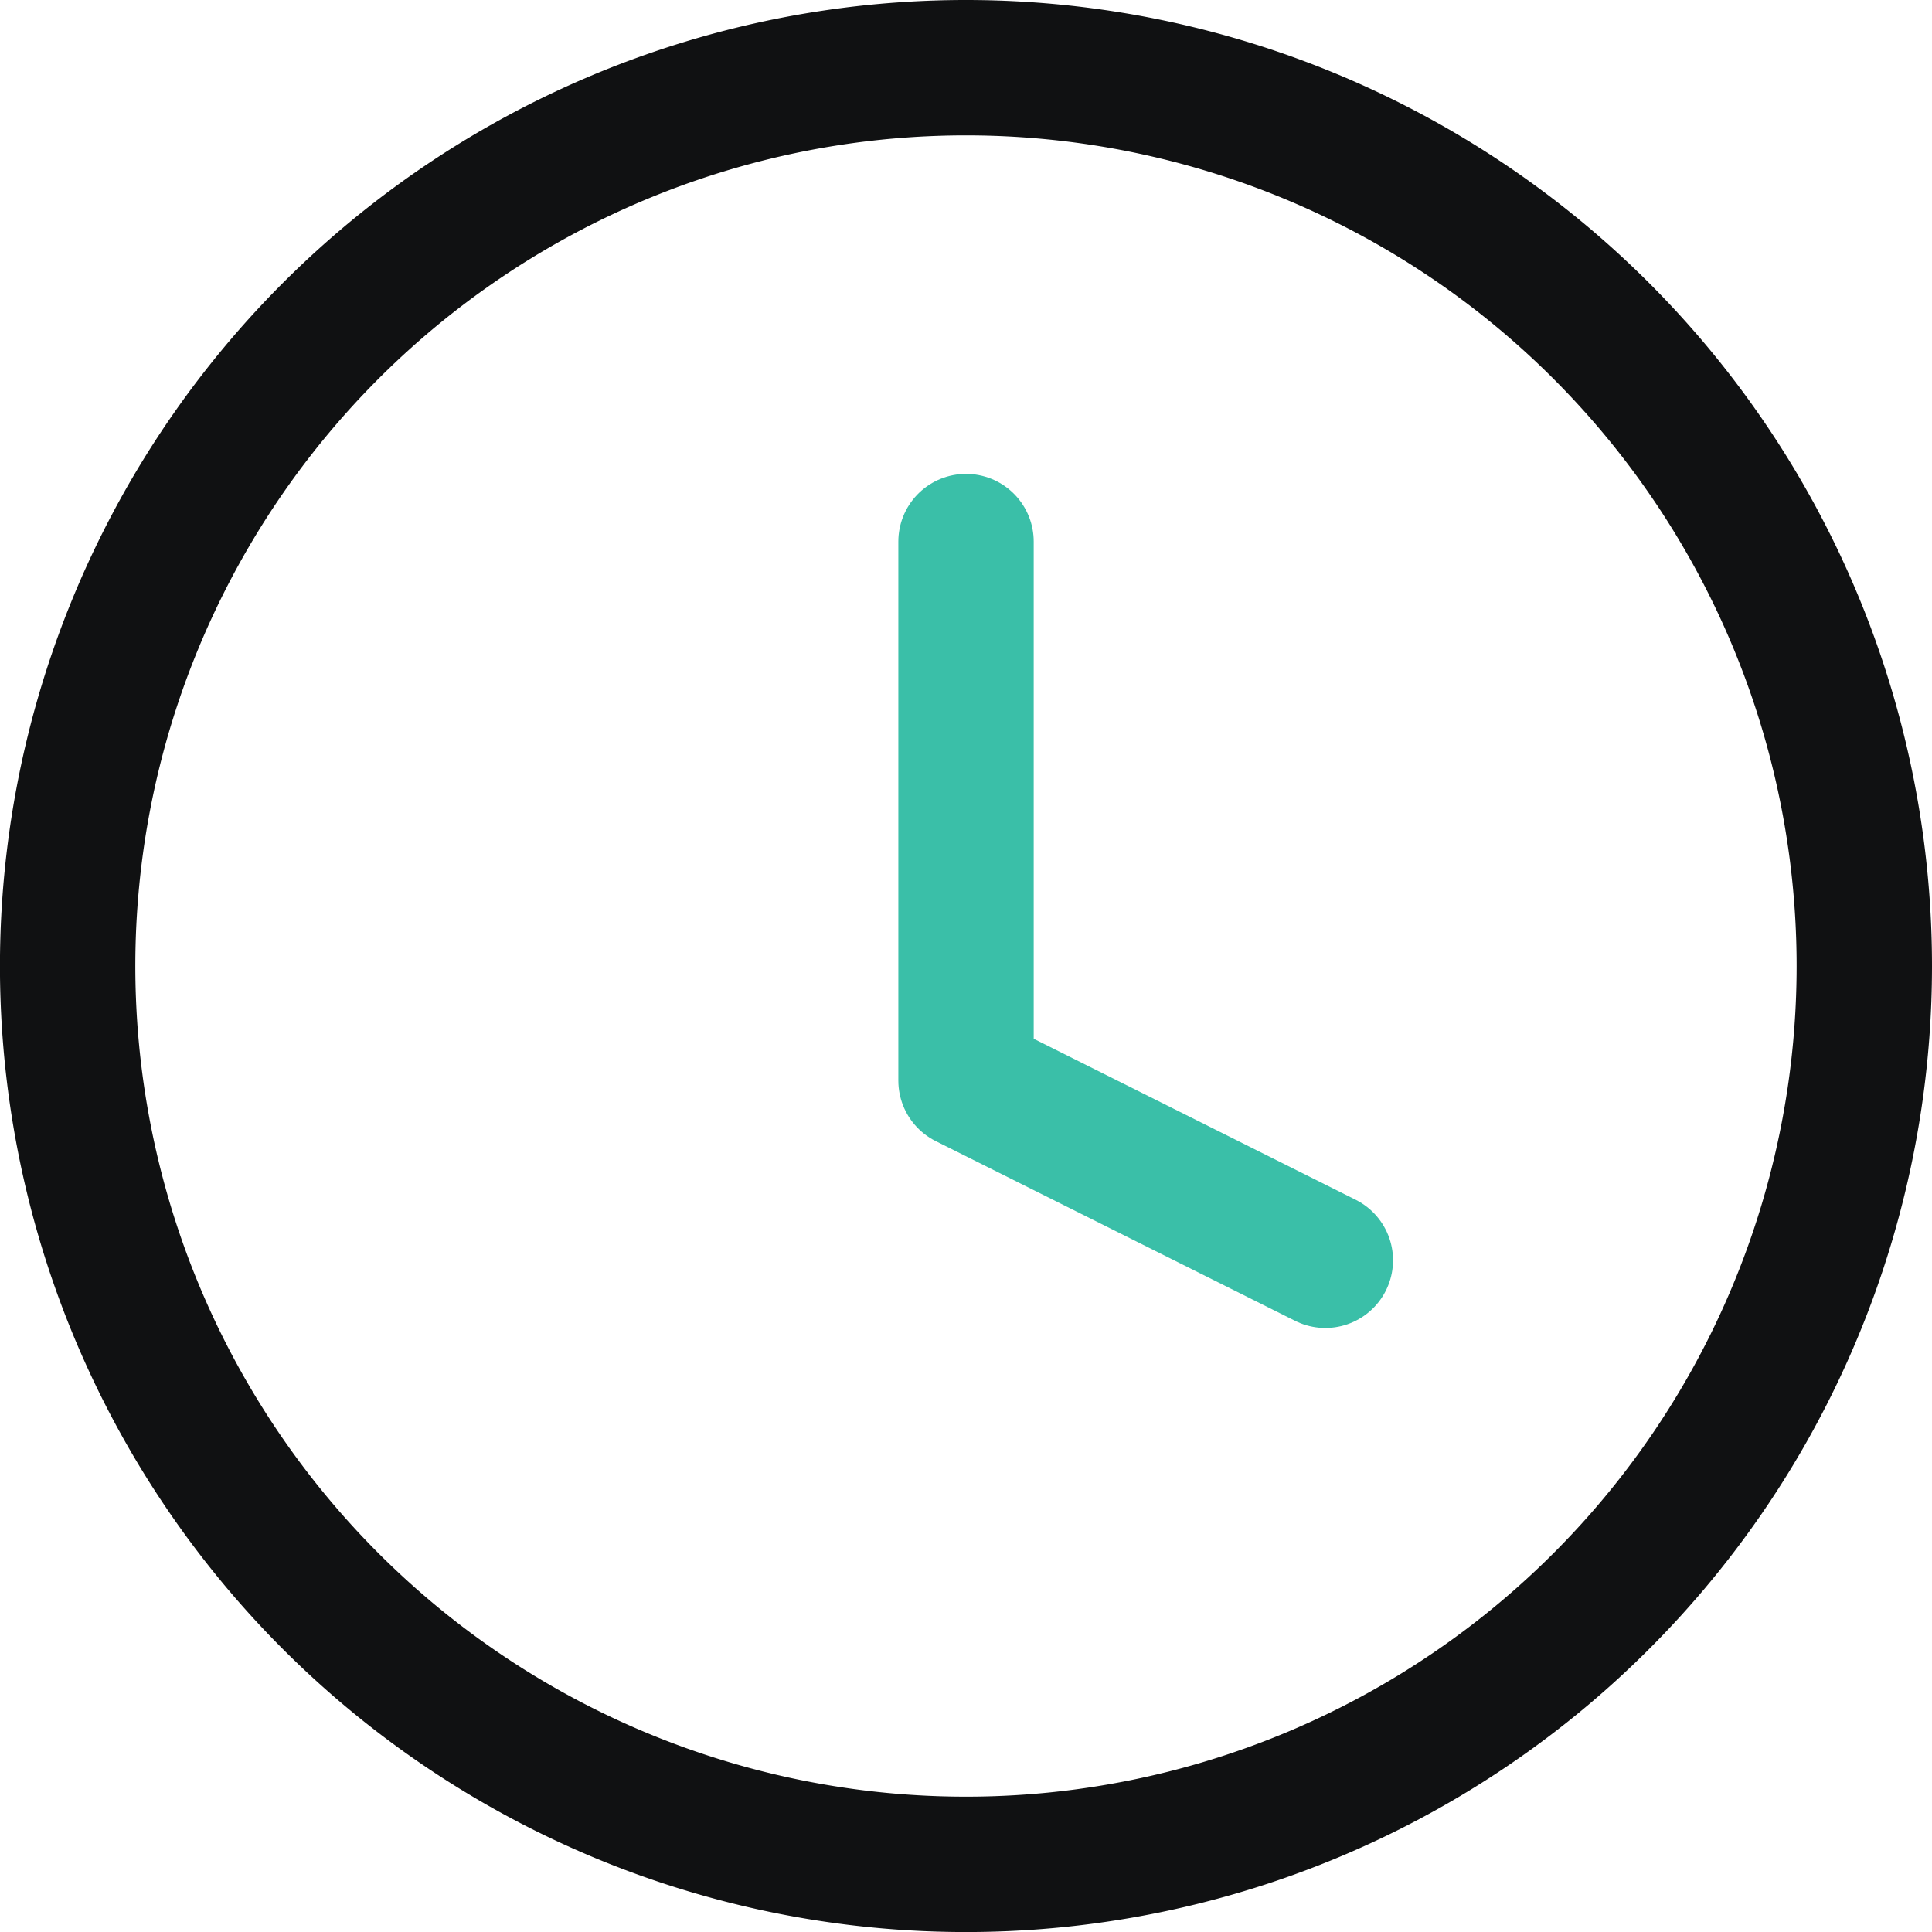 <?xml version="1.0" encoding="UTF-8"?> <svg xmlns="http://www.w3.org/2000/svg" width="42.815" height="42.815" viewBox="0 0 42.815 42.815"><g id="Icon_feather-clock" data-name="Icon feather-clock" transform="translate(-1.5 -1.5)"><path id="Path_9238" data-name="Path 9238" d="M42.815,22.908A19.908,19.908,0,1,1,22.908,3,19.908,19.908,0,0,1,42.815,22.908Z" transform="translate(0 0)" fill="none" stroke="#101112" stroke-linecap="round" stroke-linejoin="round" stroke-width="3"></path><path id="Path_9239" data-name="Path 9239" d="M18,9V20.945l7.963,3.982" transform="translate(4.908 4.502)" fill="none" stroke="#3abfa8" stroke-linecap="round" stroke-linejoin="round" stroke-width="3"></path></g></svg> 